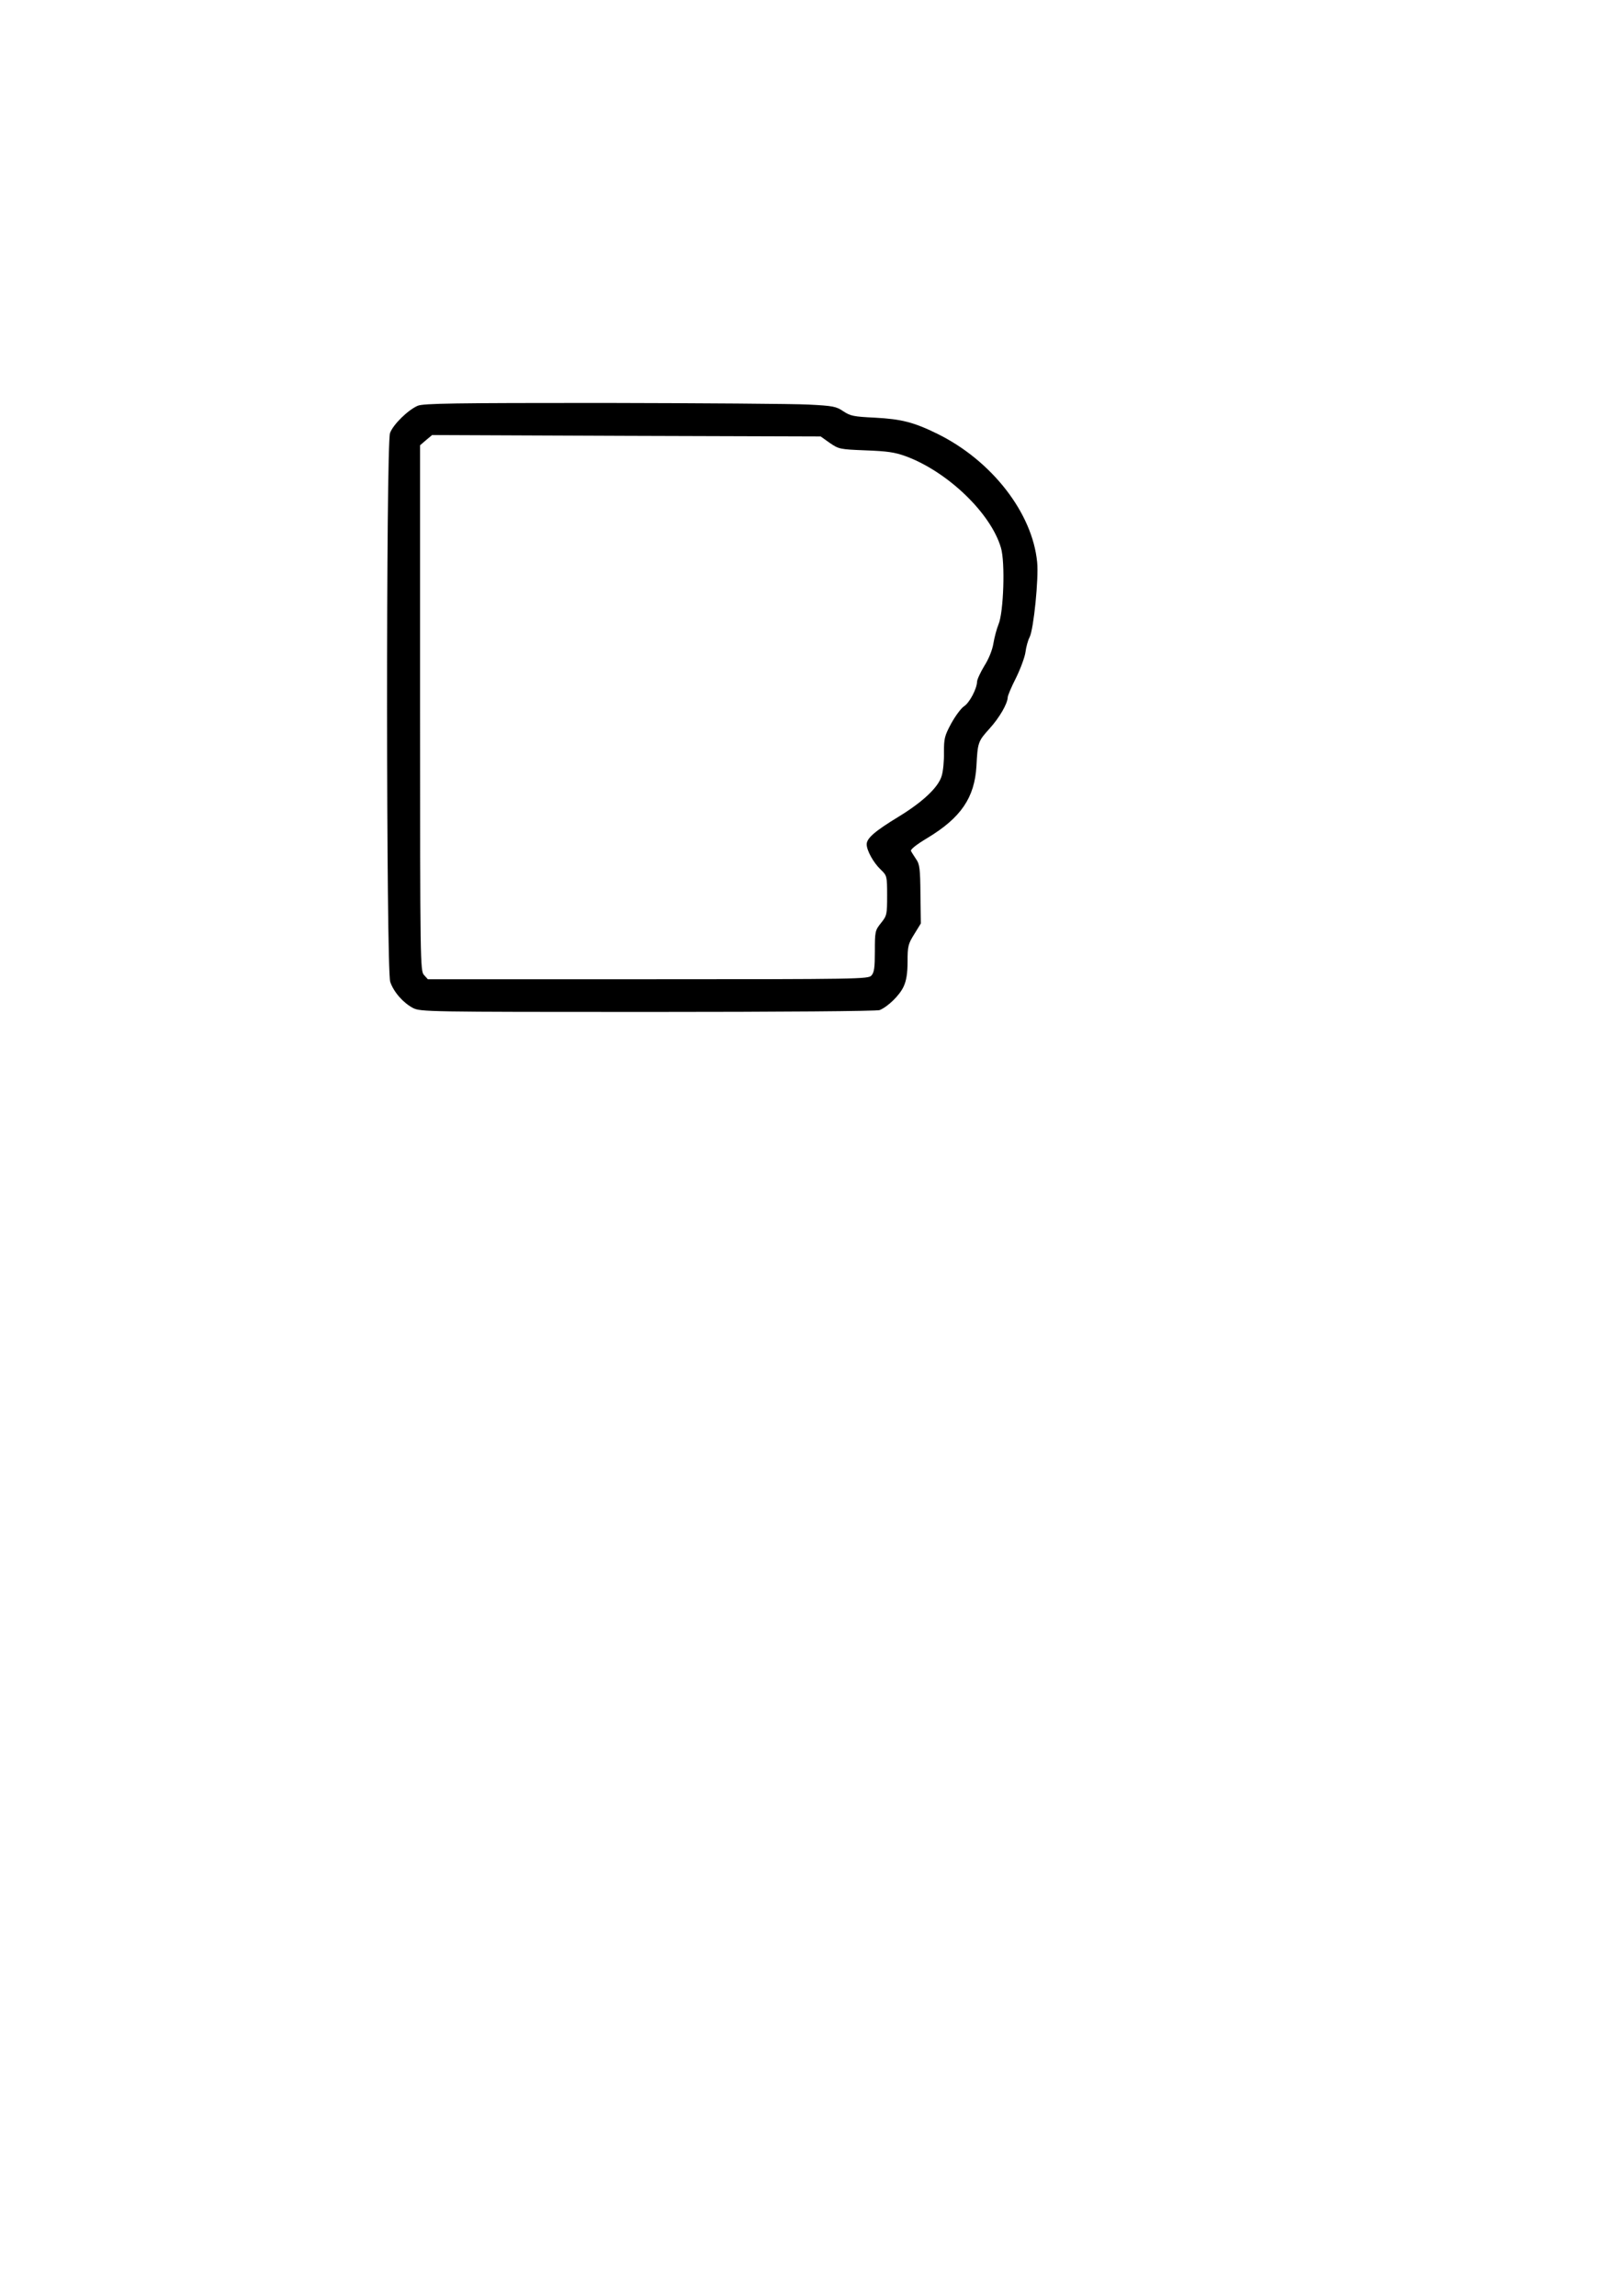 <?xml version="1.0" encoding="UTF-8" standalone="yes"?>
<svg version="1.0" xmlns="http://www.w3.org/2000/svg" width="210mm" height="297mm" viewBox="0 0 794 1123" preserveAspectRatio="xMidYMid meet">
  <g transform="translate(0,1123) scale(0.1,-0.1)" fill="#000000" stroke="none">
    <path d="M2043 9245 c-48 -21 -120 -92 -135 -133 -20 -56 -19 -2630 1 -2685
17 -50 64 -103 112 -128 37 -18 69 -19 1148 -19 662 0 1120 4 1134 9 40 16 99
73 118 116 13 28 19 64 19 122 0 75 3 86 33 134 l32 52 -2 144 c-1 122 -4 147
-21 170 -10 16 -22 33 -25 40 -5 7 25 31 80 64 164 99 231 197 240 352 6 116
8 121 64 183 49 54 88 122 89 153 0 8 18 51 41 96 22 45 43 102 46 126 3 24
12 57 20 72 20 39 45 288 37 367 -23 241 -222 497 -488 628 -116 57 -176 72
-306 79 -103 5 -119 8 -154 31 -35 24 -51 27 -170 33 -72 4 -525 7 -1006 8
-726 0 -880 -2 -907 -14z m2017 -182 c44 -30 49 -31 175 -36 106 -4 142 -9
197 -29 205 -76 416 -279 465 -448 21 -71 13 -314 -12 -374 -9 -22 -20 -63
-25 -93 -5 -32 -23 -77 -45 -111 -19 -32 -35 -66 -35 -77 -1 -34 -37 -103 -64
-120 -14 -9 -42 -47 -62 -83 -33 -61 -36 -74 -36 -142 1 -41 -4 -93 -11 -115
-16 -56 -93 -128 -211 -200 -115 -70 -156 -105 -156 -135 0 -30 33 -90 69
-124 30 -29 31 -31 31 -126 0 -93 -1 -99 -30 -135 -29 -36 -30 -42 -30 -138 0
-79 -3 -104 -17 -119 -15 -17 -62 -18 -1093 -18 l-1077 0 -19 21 c-18 20 -19
61 -19 1306 l0 1285 29 25 30 25 951 -4 950 -3 45 -32z"/>
  </g>
</svg>